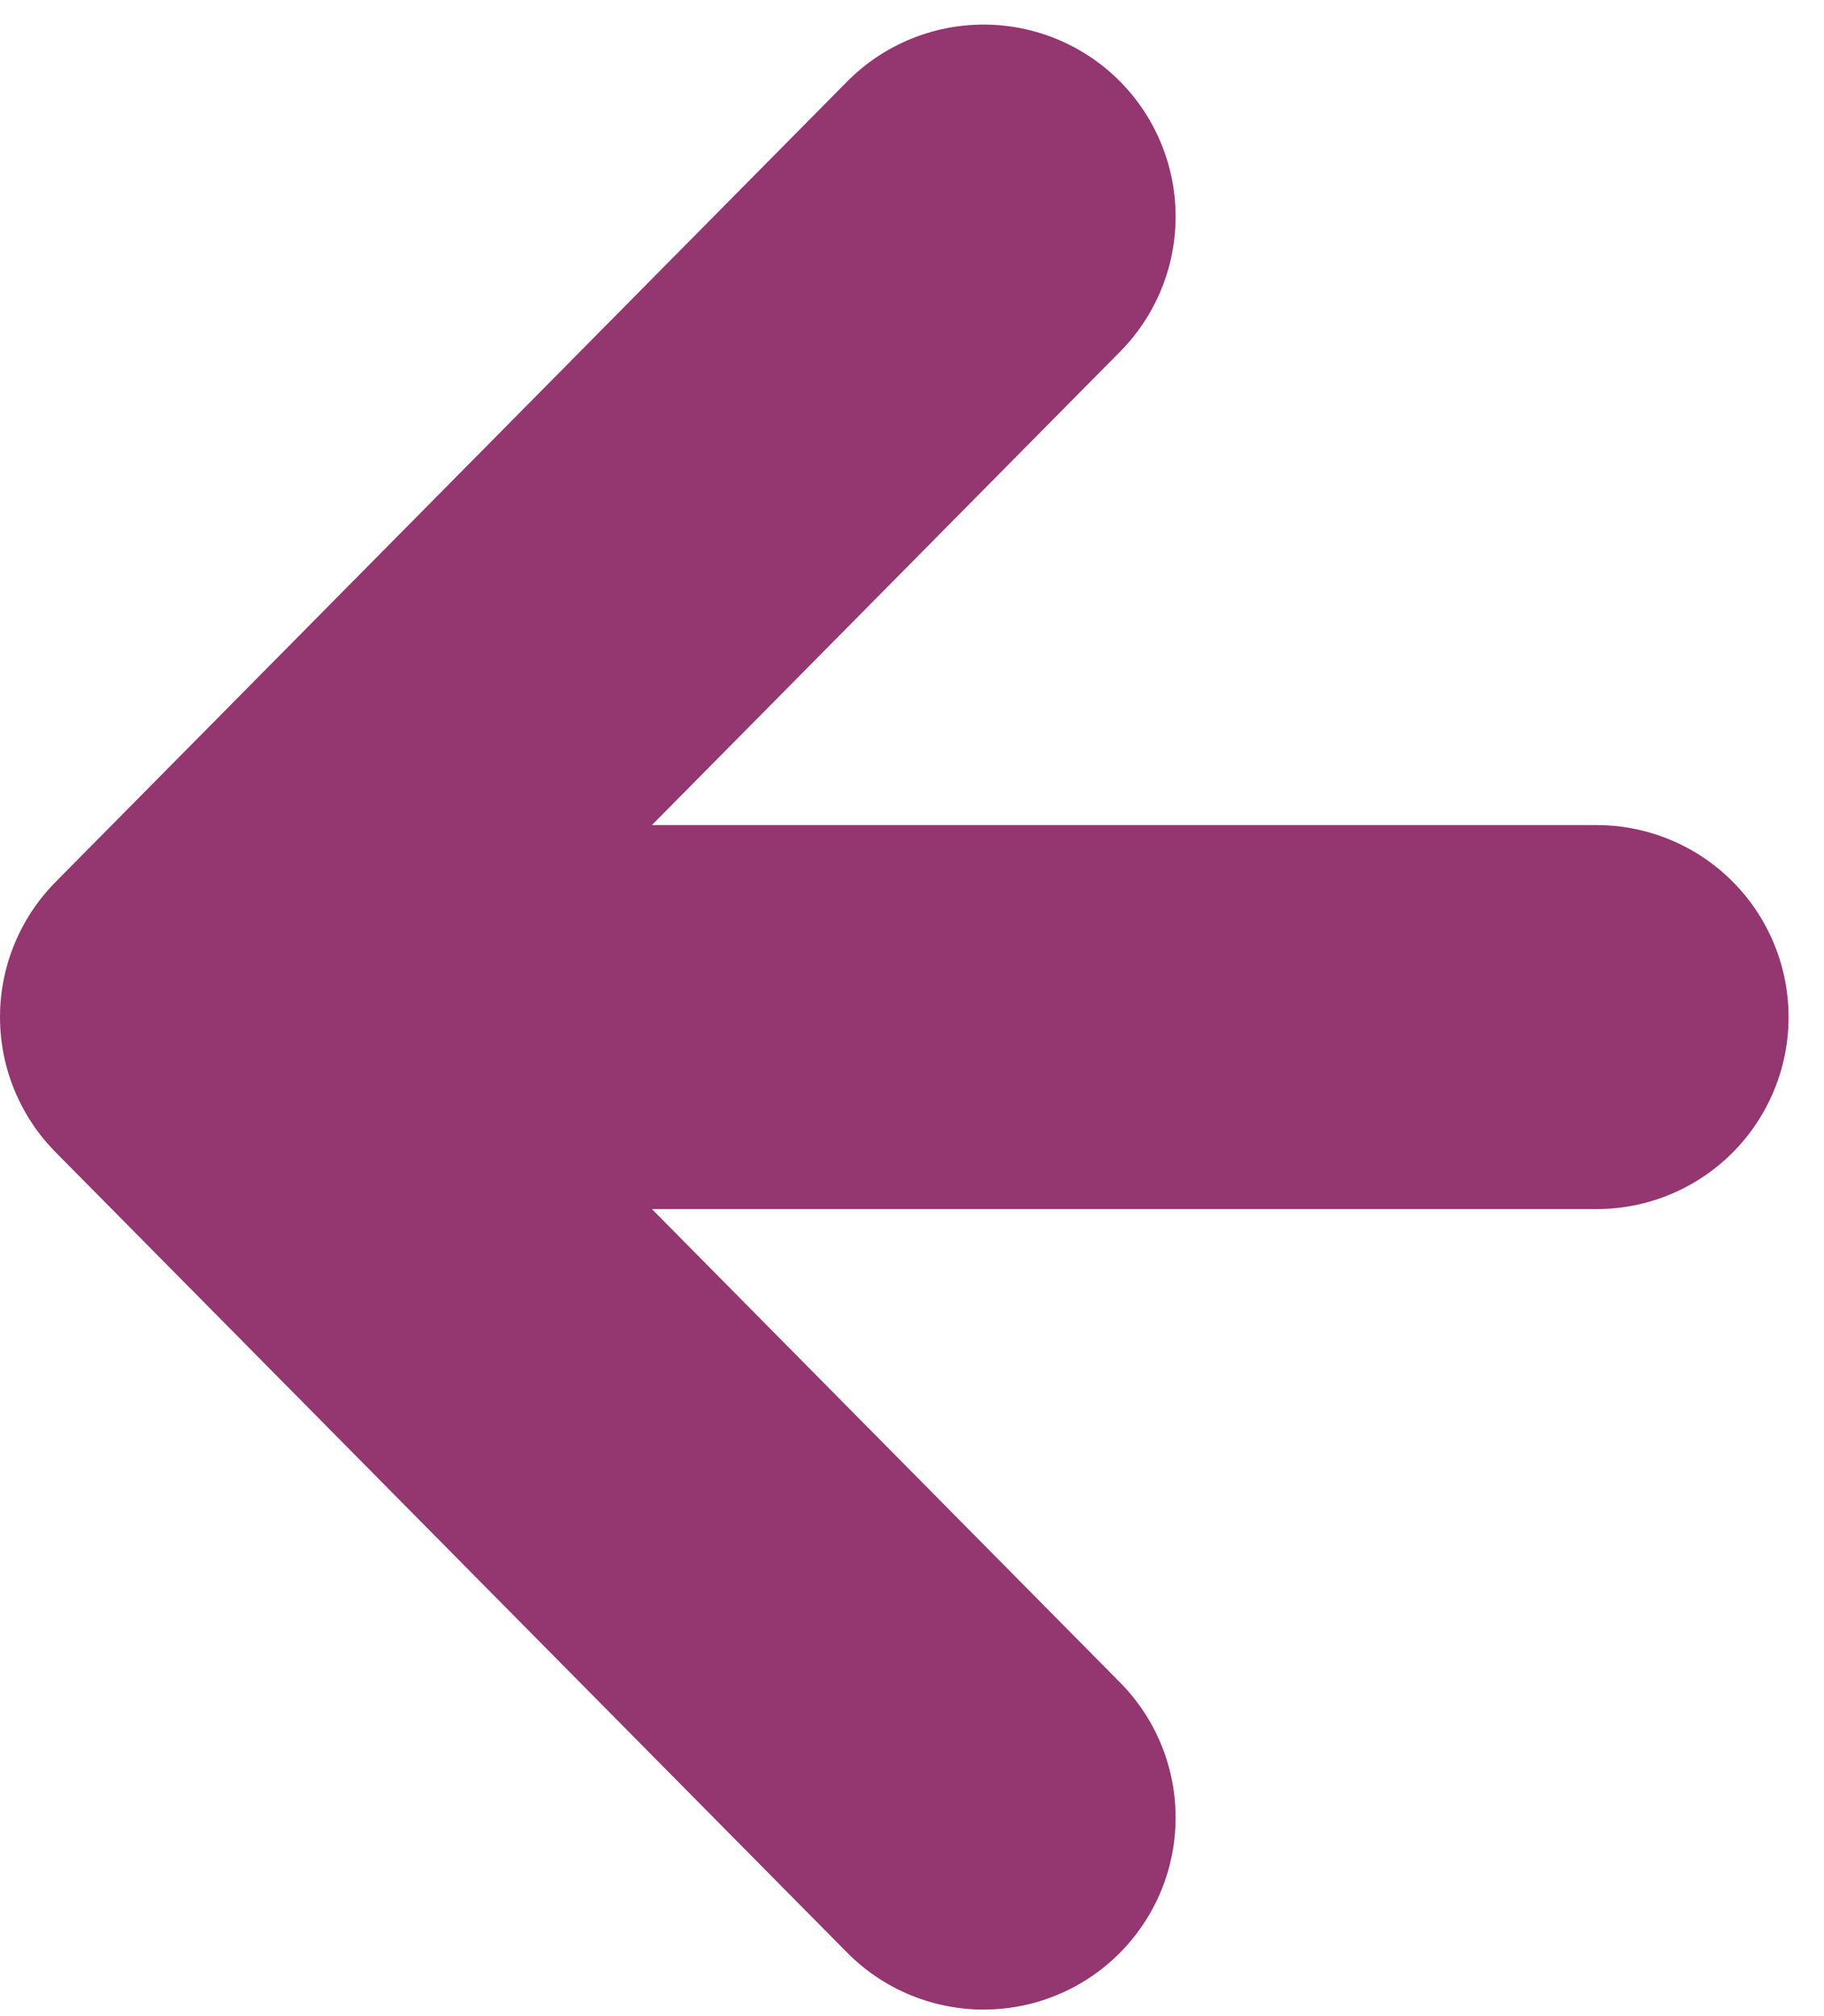 <svg width="19" height="21" viewBox="0 0 19 21" fill="none" xmlns="http://www.w3.org/2000/svg">
<path d="M16.631 10.594H2M2 10.594C2 10.594 7.026 5.512 10.246 2.256M2 10.594C2 10.594 7.026 15.676 10.246 18.932" stroke="#943670" stroke-width="4" stroke-linecap="round" stroke-linejoin="round"/>
</svg>
